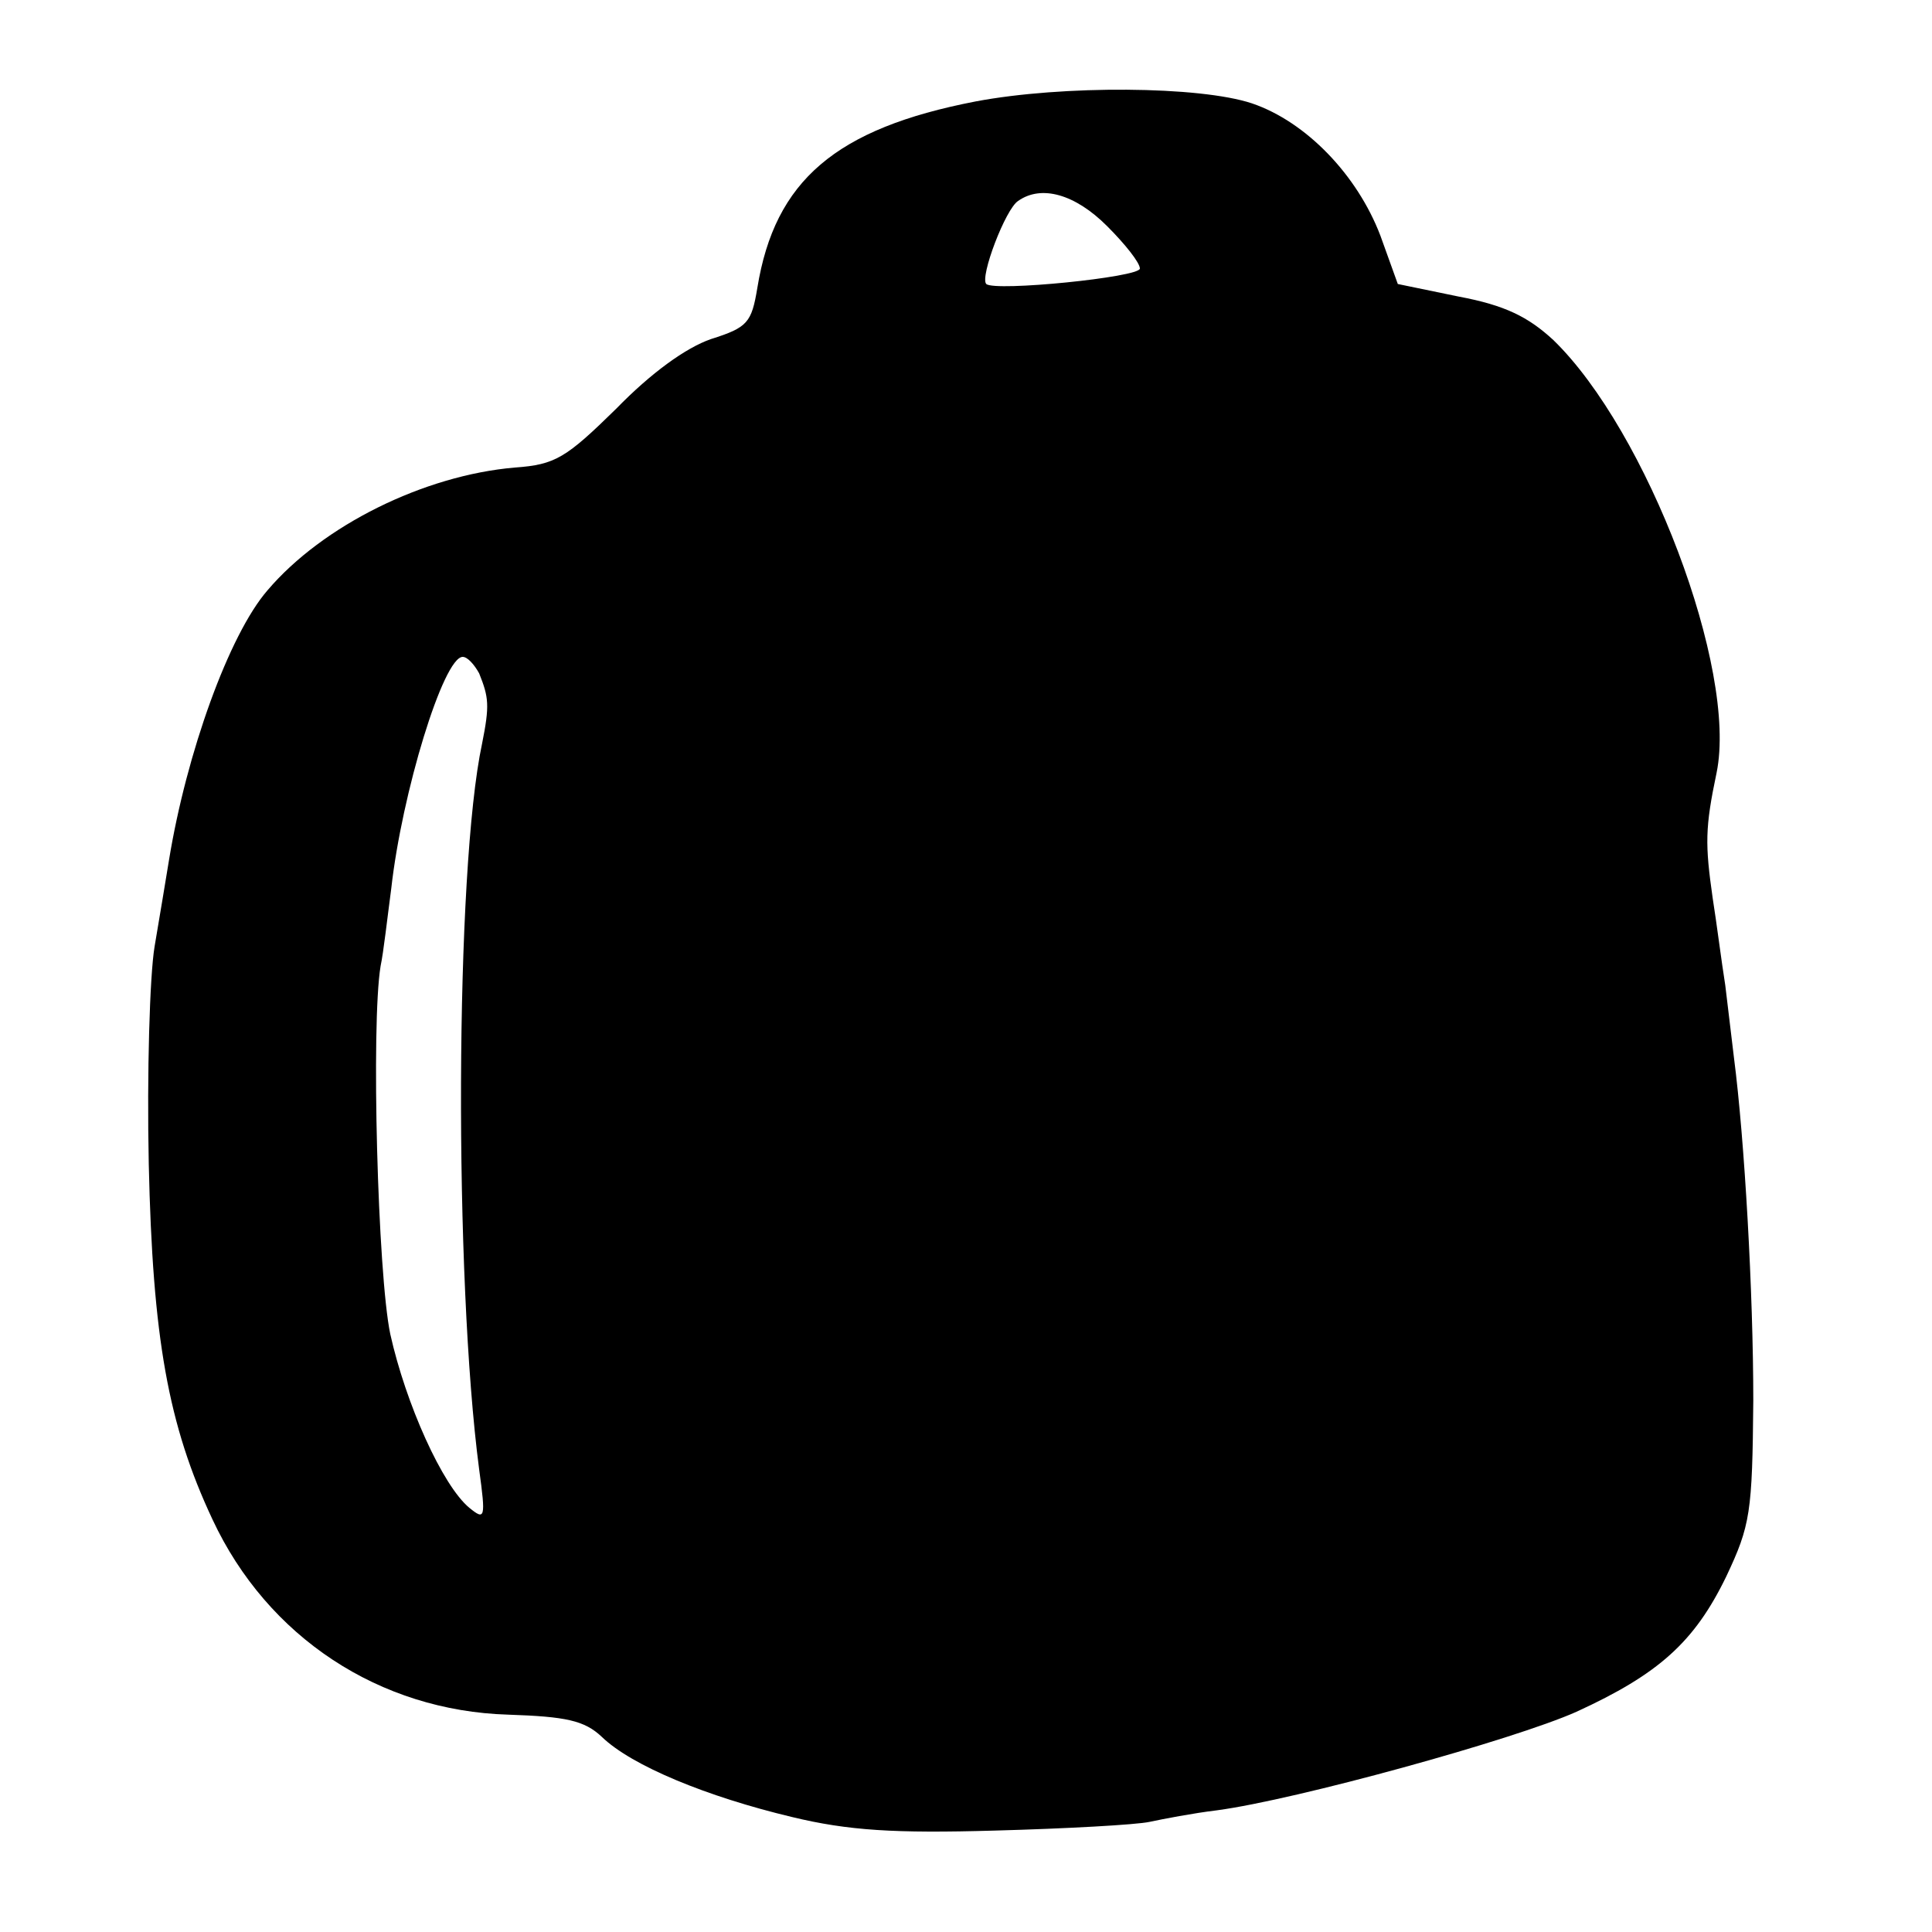 <?xml version="1.0" standalone="no"?>
<!DOCTYPE svg PUBLIC "-//W3C//DTD SVG 20010904//EN"
 "http://www.w3.org/TR/2001/REC-SVG-20010904/DTD/svg10.dtd">
<svg version="1.0" xmlns="http://www.w3.org/2000/svg"
 width="200pt" height="200pt" viewBox="0 0 200 200"
 preserveAspectRatio="xMidYMid meet">
<g transform="translate(0,200) scale(0.1,-0.1)"
fill="#000000" stroke="none">
<path d="M1010 1895 c-145 -28 -208 -82 -226 -193 -6 -36 -10 -41 -48 -53 -26
-9 -62 -35 -98 -72 -52 -51 -63 -58 -105 -61 -94 -8 -199 -60 -256 -127 -40
-46 -84 -169 -102 -279 -3 -19 -10 -60 -15 -90 -5 -30 -8 -131 -6 -225 4 -180
20 -270 66 -368 57 -122 173 -198 306 -202 60 -2 79 -6 97 -23 31 -30 109 -62
197 -83 58 -14 106 -17 210 -14 74 2 146 6 160 9 14 3 45 9 70 12 82 11 307
73 372 102 85 39 122 72 155 140 25 53 27 66 28 182 0 112 -9 270 -20 355 -2
16 -6 50 -9 75 -4 25 -9 65 -13 90 -8 56 -8 73 4 130 22 107 -72 354 -169 448
-26 24 -50 36 -98 45 l-63 13 -18 50 c-24 63 -77 118 -133 137 -54 18 -196 19
-286 2z m136 -129 c19 -19 34 -38 34 -44 0 -9 -150 -24 -159 -16 -7 7 20 78
33 86 24 17 59 7 92 -26z m-650 -463 c10 -25 11 -33 3 -73 -28 -131 -29 -553
-3 -751 7 -51 6 -53 -10 -40 -28 23 -66 108 -82 180 -13 62 -20 321 -10 381 3
14 7 50 11 80 11 99 54 240 74 240 5 0 12 -8 17 -17z"/>
</g>
</svg>
